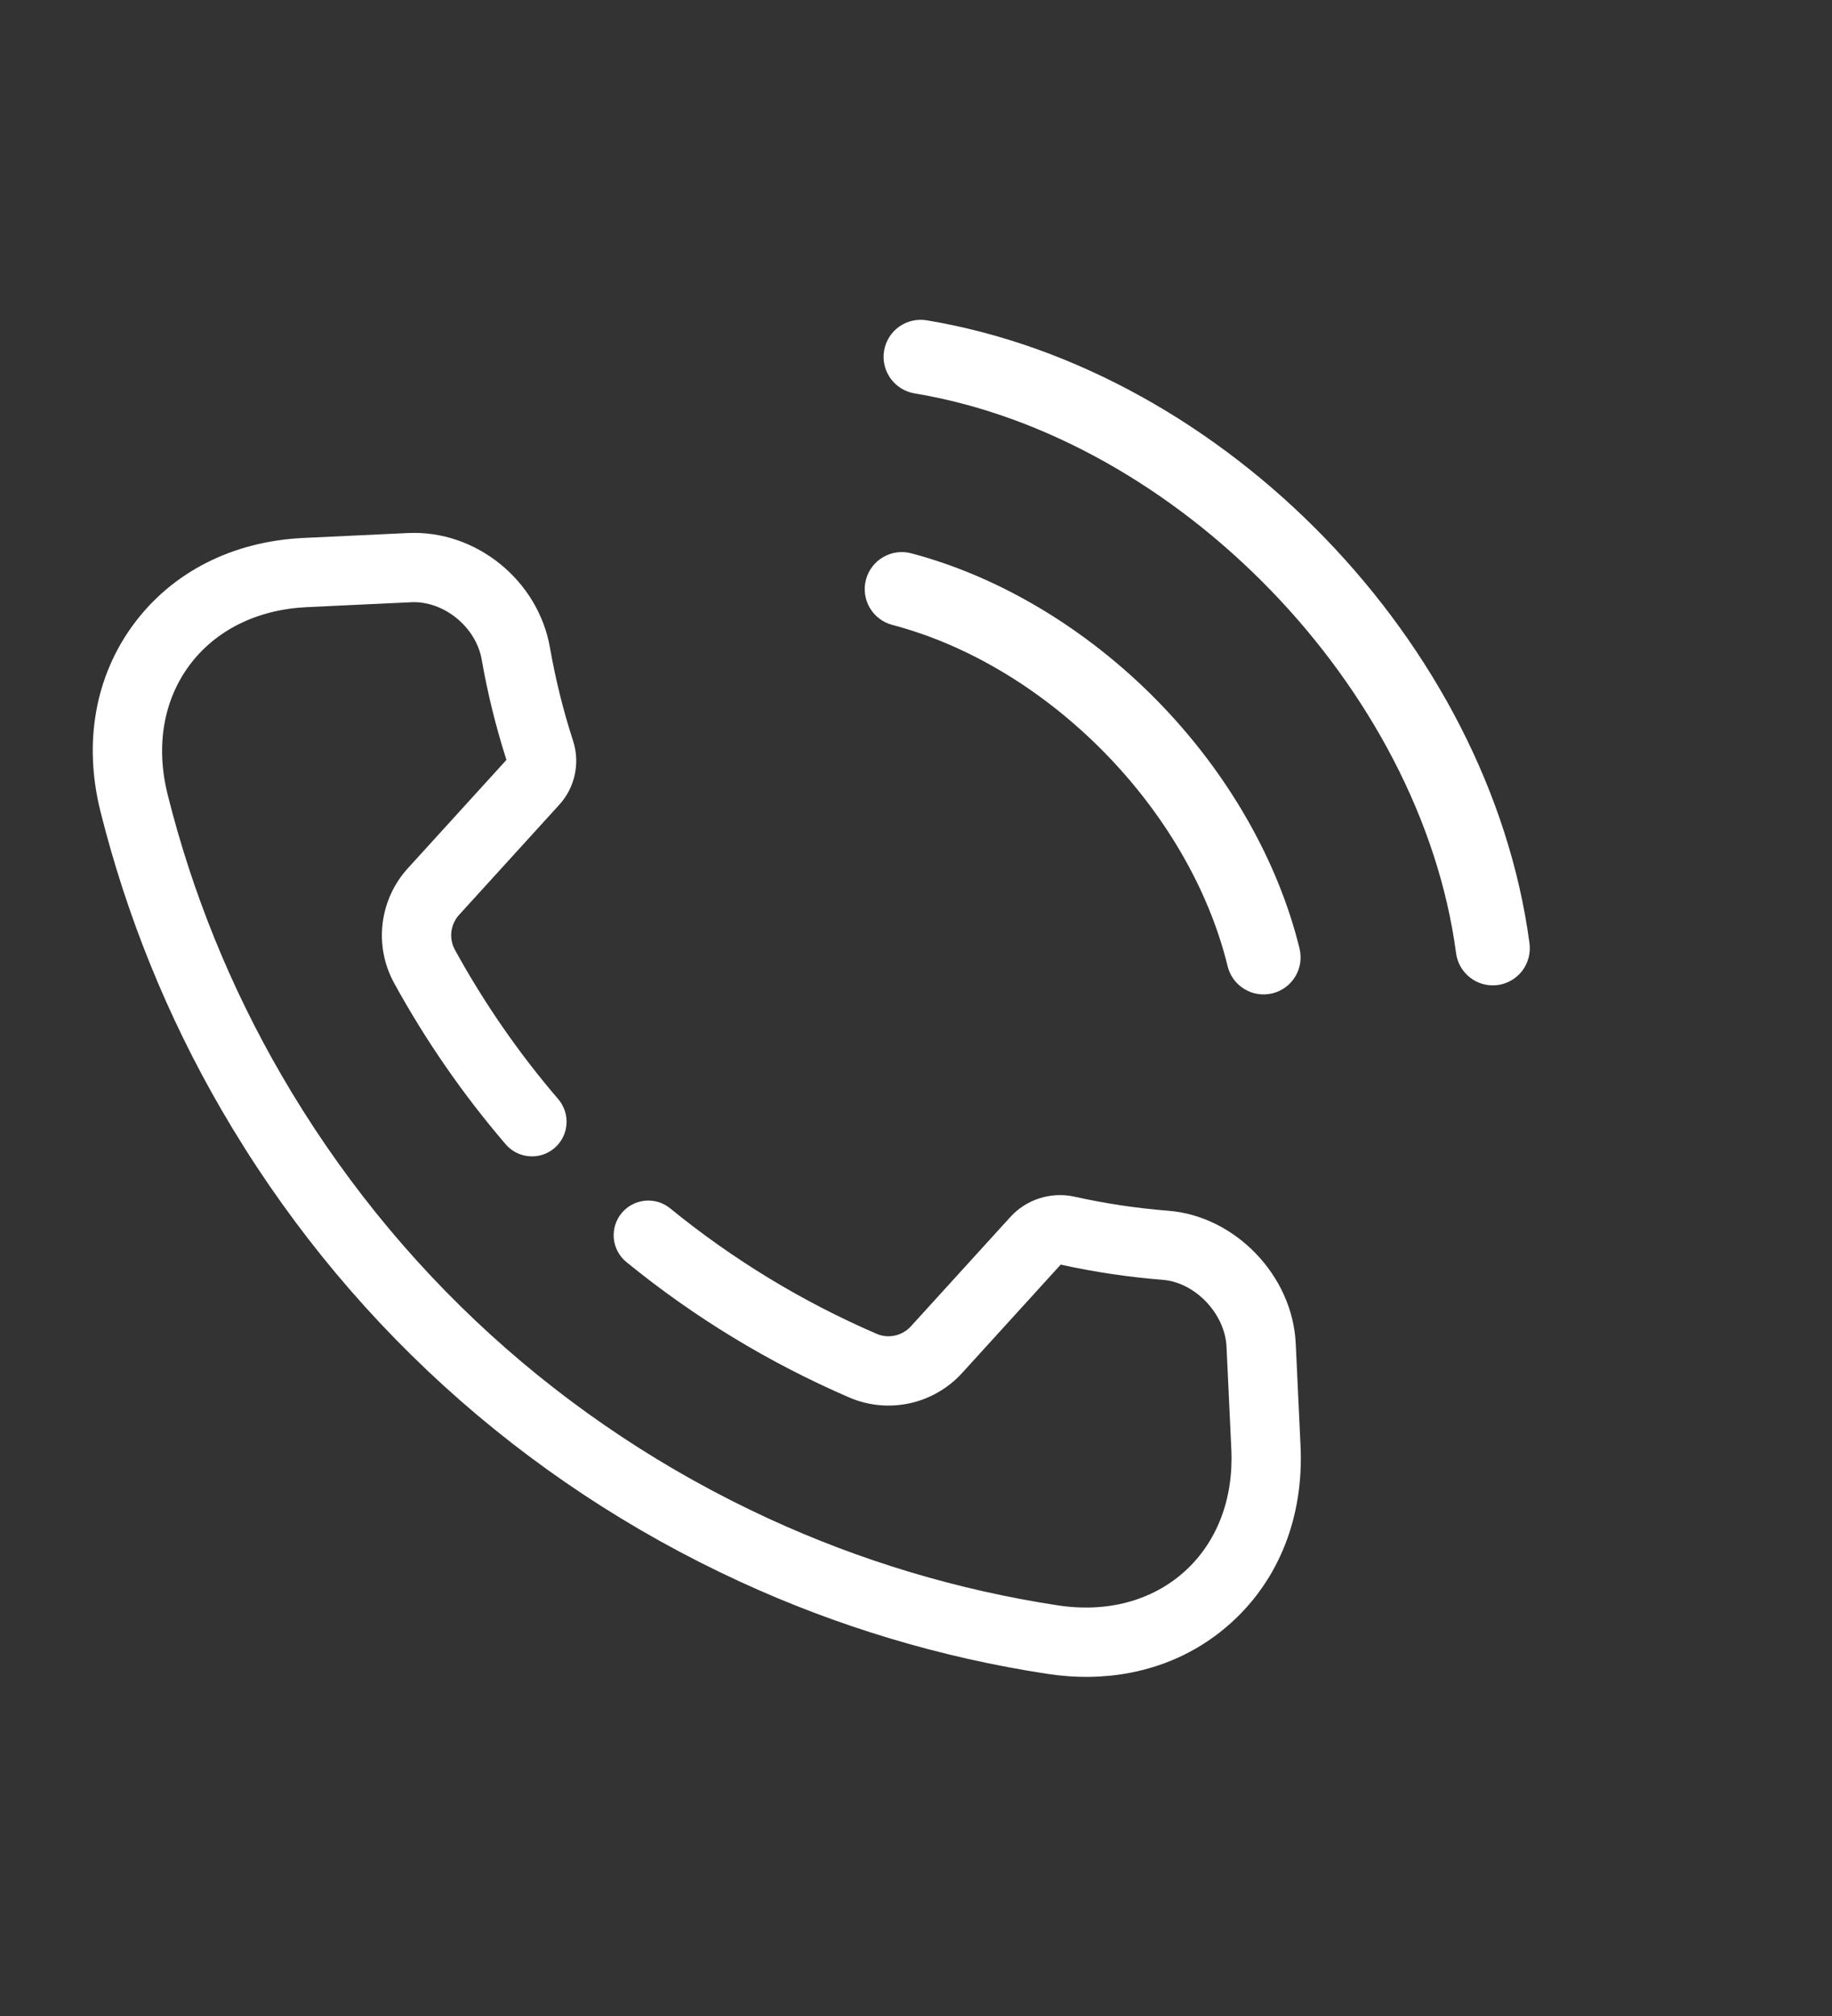 <?xml version="1.0" encoding="UTF-8"?> <svg xmlns="http://www.w3.org/2000/svg" width="50" height="55" viewBox="0 0 50 55" fill="none"><rect x="0" y="0" width="50" height="55" fill="#333333" stroke="none"/><path d="M12.53 24.959L15.264 21.955C15.693 21.484 15.837 20.816 15.641 20.213C15.371 19.381 15.161 18.531 15.01 17.67C14.688 15.829 12.987 14.455 11.137 14.542L8.286 14.676C6.356 14.767 4.711 15.599 3.654 17.02C2.596 18.444 2.272 20.262 2.742 22.139C3.455 24.989 4.564 27.724 6.037 30.265C9.331 35.946 14.224 40.4 20.189 43.147C22.856 44.376 25.683 45.224 28.586 45.666C29.363 45.785 30.118 45.774 30.83 45.639C31.868 45.443 32.813 44.983 33.595 44.278C34.911 43.093 35.586 41.377 35.495 39.446L35.364 36.653C35.277 34.801 33.716 33.176 31.884 33.031C31.023 32.963 30.167 32.835 29.323 32.647C29.009 32.578 28.681 32.593 28.373 32.691C28.066 32.788 27.79 32.965 27.573 33.204L24.861 36.184C24.623 36.445 24.247 36.528 23.926 36.389C21.899 35.514 20.002 34.362 18.291 32.966C17.886 32.636 17.291 32.697 16.961 33.101C16.883 33.197 16.824 33.308 16.788 33.427C16.753 33.546 16.741 33.671 16.753 33.794C16.766 33.918 16.803 34.038 16.861 34.147C16.92 34.256 17 34.353 17.096 34.431C18.943 35.938 20.99 37.181 23.177 38.125C24.239 38.584 25.479 38.315 26.26 37.456L28.949 34.501C29.867 34.703 30.798 34.842 31.735 34.916C32.619 34.986 33.433 35.84 33.475 36.742L33.606 39.535C33.67 40.889 33.217 42.074 32.329 42.874C31.441 43.674 30.212 44.002 28.87 43.797C26.142 43.381 23.486 42.584 20.979 41.43C15.371 38.847 10.77 34.658 7.673 29.316C6.289 26.928 5.246 24.358 4.576 21.68C4.246 20.363 4.458 19.109 5.171 18.149C5.884 17.191 7.021 16.628 8.375 16.564L11.226 16.43C12.112 16.389 12.992 17.106 13.147 17.995C13.309 18.922 13.535 19.835 13.822 20.731L11.133 23.686C10.351 24.544 10.2 25.802 10.755 26.817C11.616 28.386 12.636 29.86 13.801 31.218C13.964 31.409 14.197 31.526 14.447 31.545C14.697 31.565 14.944 31.484 15.134 31.321C15.325 31.157 15.442 30.925 15.461 30.675C15.48 30.425 15.399 30.178 15.236 29.987C14.157 28.729 13.211 27.363 12.414 25.909C12.246 25.602 12.293 25.22 12.53 24.959Z" fill="white"></path><path d="M33.505 26.359C32.458 22.083 28.61 18.167 24.354 17.049C24.095 16.981 23.874 16.813 23.738 16.582C23.603 16.35 23.566 16.075 23.634 15.815C23.702 15.556 23.87 15.335 24.102 15.2C24.216 15.133 24.343 15.089 24.474 15.071C24.606 15.053 24.739 15.061 24.868 15.095C27.27 15.726 29.651 17.15 31.572 19.104C33.493 21.058 34.877 23.464 35.468 25.879C35.499 26.008 35.505 26.142 35.485 26.273C35.465 26.404 35.419 26.53 35.35 26.643C35.281 26.757 35.191 26.855 35.084 26.934C34.977 27.012 34.855 27.069 34.726 27.101C34.597 27.132 34.464 27.138 34.333 27.118C34.201 27.098 34.075 27.052 33.962 26.983C33.849 26.914 33.75 26.824 33.671 26.717C33.593 26.61 33.536 26.488 33.505 26.359Z" fill="white"></path><path d="M25.303 8.74C33.43 10.097 40.651 17.559 41.743 25.729C41.761 25.861 41.754 25.996 41.72 26.125C41.687 26.254 41.628 26.376 41.548 26.482C41.467 26.589 41.366 26.678 41.251 26.745C41.136 26.812 41.008 26.856 40.876 26.874C40.744 26.891 40.609 26.883 40.48 26.848C40.351 26.814 40.23 26.754 40.125 26.672C40.019 26.591 39.931 26.489 39.864 26.373C39.798 26.257 39.756 26.129 39.739 25.997C38.776 18.779 32.15 11.932 24.971 10.734C24.838 10.713 24.712 10.667 24.598 10.597C24.484 10.527 24.385 10.435 24.307 10.327C24.229 10.219 24.172 10.096 24.142 9.966C24.111 9.836 24.107 9.701 24.129 9.569C24.151 9.437 24.199 9.311 24.27 9.198C24.341 9.085 24.434 8.987 24.543 8.91C24.652 8.833 24.776 8.778 24.906 8.749C25.037 8.72 25.172 8.717 25.303 8.74Z" fill="white"></path></svg> 